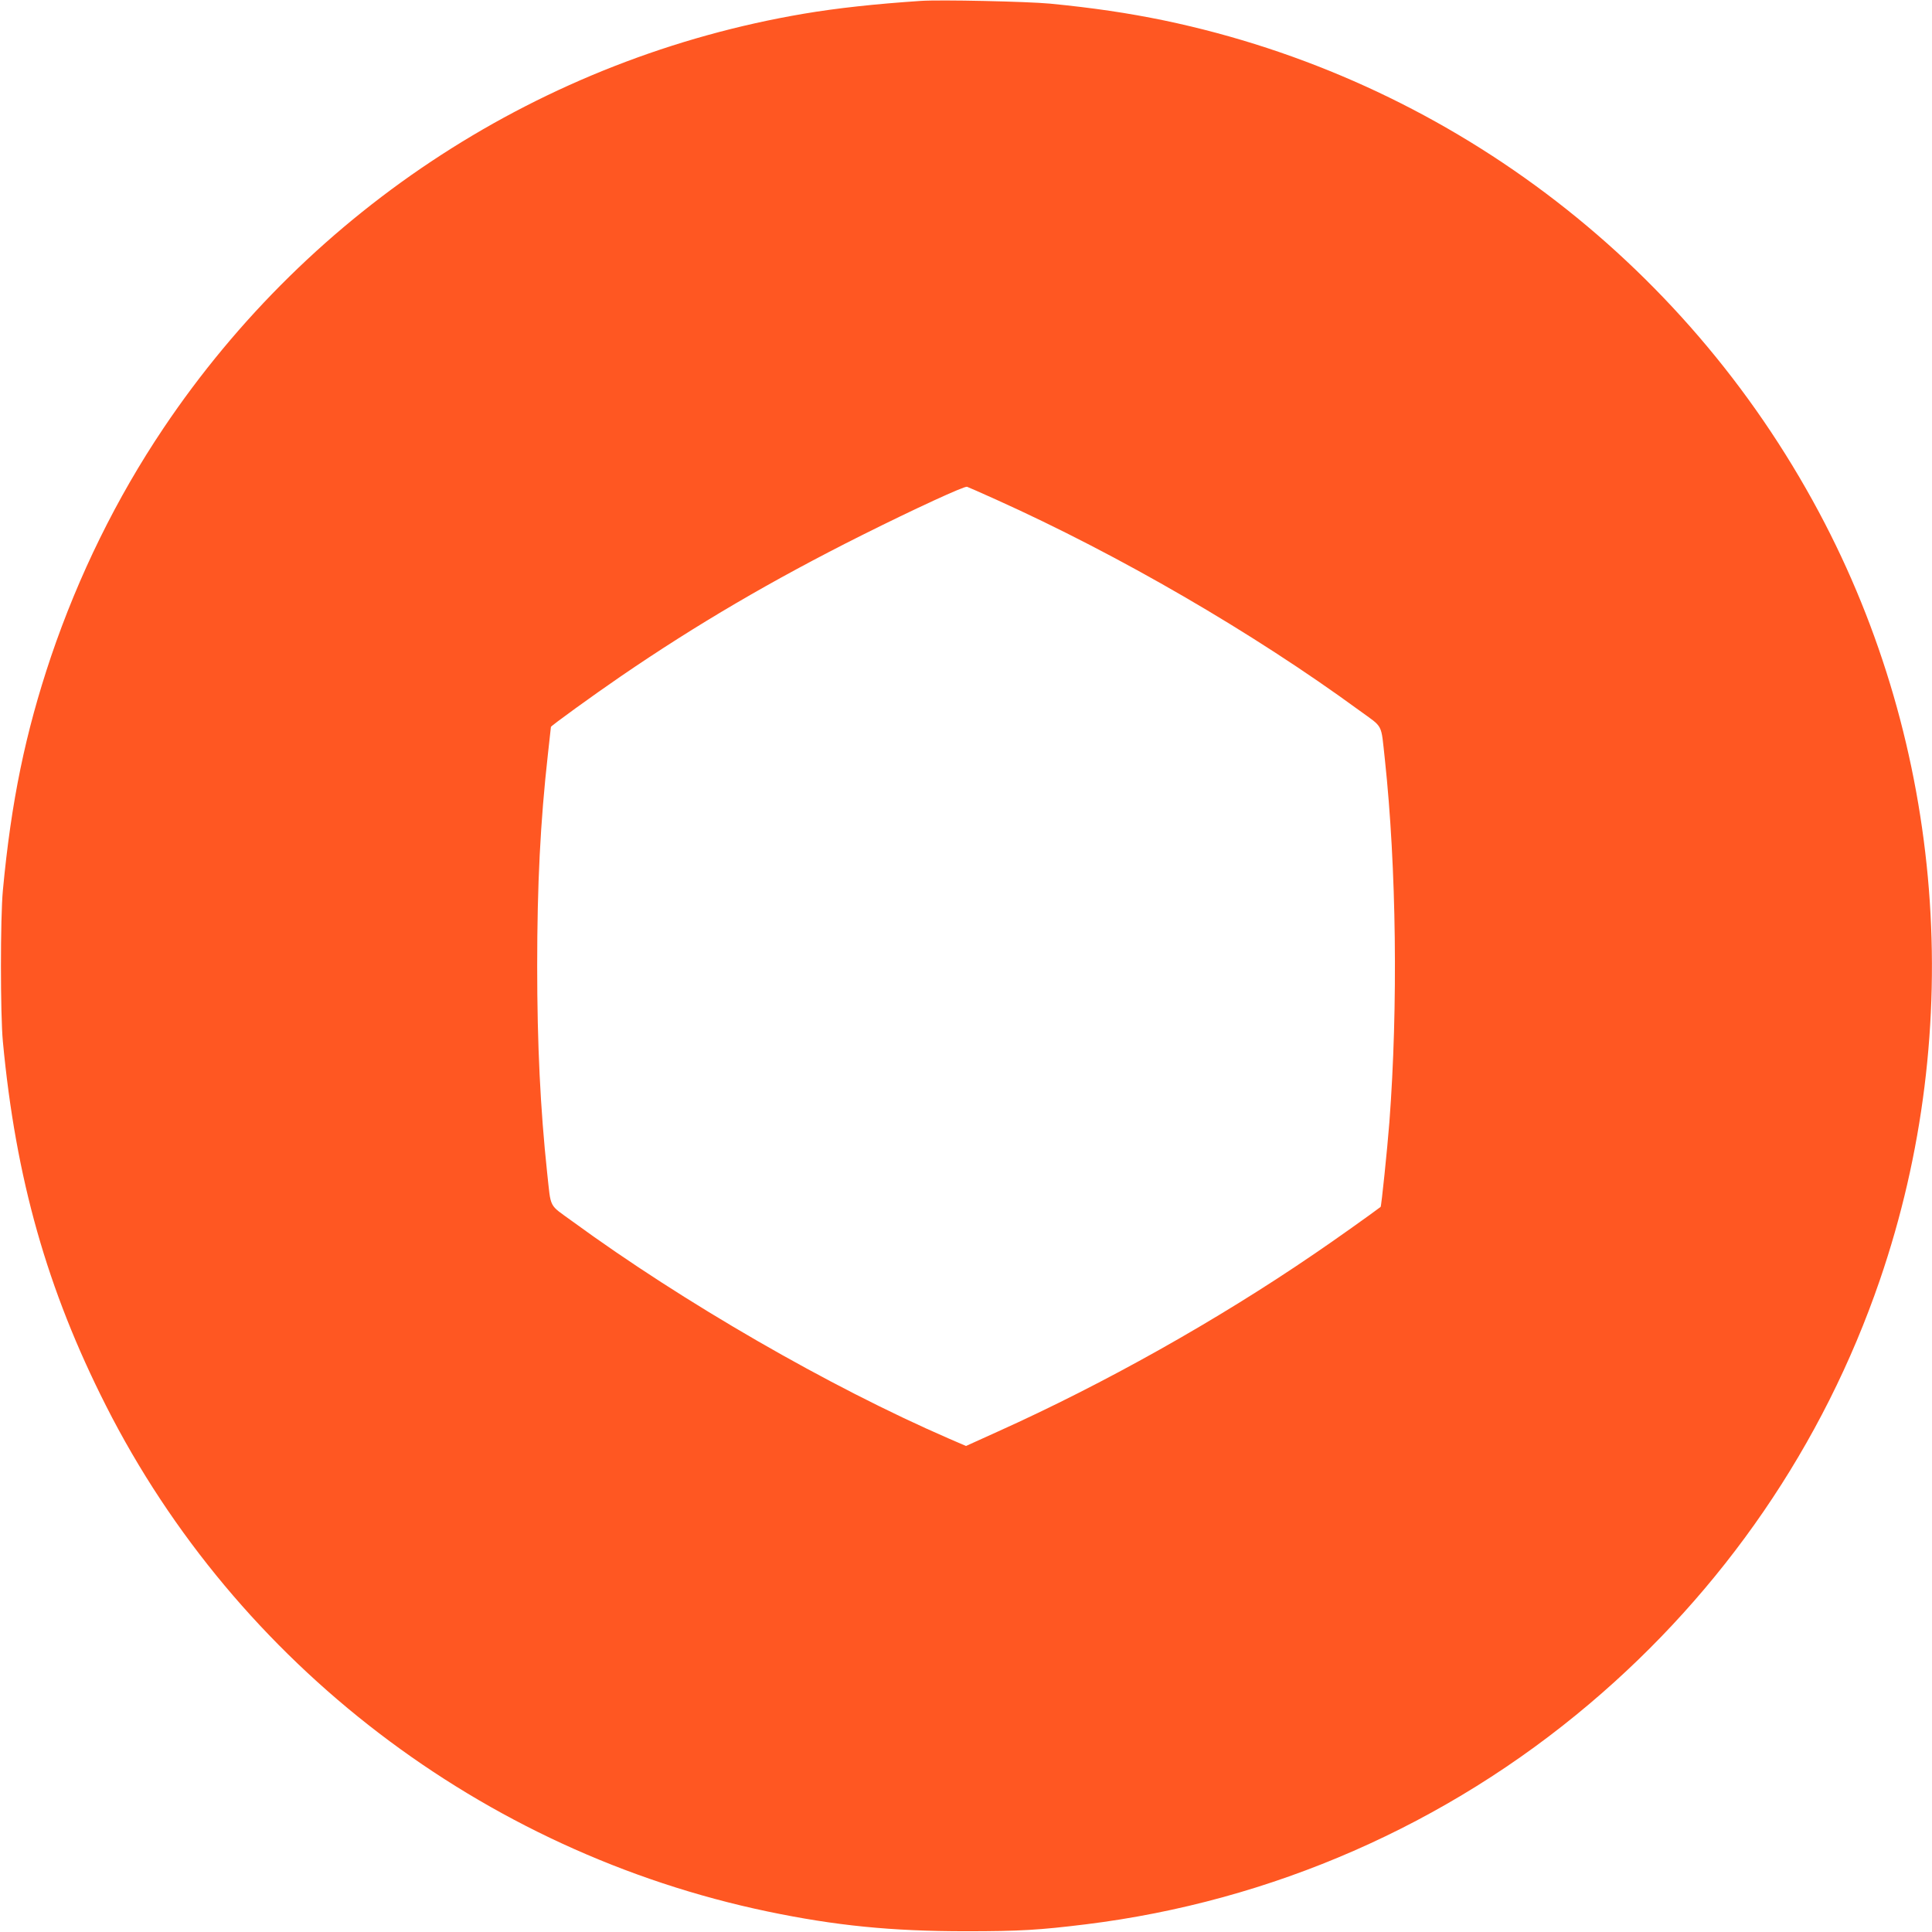 <?xml version="1.0" standalone="no"?>
<!DOCTYPE svg PUBLIC "-//W3C//DTD SVG 20010904//EN"
 "http://www.w3.org/TR/2001/REC-SVG-20010904/DTD/svg10.dtd">
<svg version="1.0" xmlns="http://www.w3.org/2000/svg"
 width="1280pt" height="1280pt" viewBox="0 0 1280 1280"
 preserveAspectRatio="xMidYMid meet">
<g transform="translate(0,1280) scale(0.1,-0.1)"
fill="#ff5722" stroke="none">
<path d="M6100 12794 c-300 -20 -557 -48 -775 -85 -1729 -293 -3261 -1285
-4242 -2746 -311 -463 -562 -974 -745 -1513 -170 -505 -264 -960 -319 -1550
-17 -178 -17 -822 0 -1000 85 -908 293 -1643 683 -2413 867 -1712 2494 -2956
4383 -3351 450 -94 820 -131 1315 -131 358 0 486 8 795 46 1230 152 2389 659
3336 1461 887 750 1549 1716 1923 2806 575 1675 427 3536 -403 5089 -897 1678
-2483 2869 -4336 3257 -242 50 -472 84 -759 112 -150 14 -728 27 -856 18z
m502 -3305 c814 -367 1697 -879 2404 -1396 162 -118 142 -80 169 -323 77 -719
88 -1639 30 -2405 -14 -180 -53 -557 -58 -561 -52 -40 -316 -228 -442 -313
-644 -440 -1389 -858 -2093 -1175 l-212 -96 -118 51 c-787 342 -1753 899
-2488 1436 -162 118 -142 80 -169 323 -45 423 -66 851 -66 1370 0 539 21 957
71 1403 11 97 20 179 20 181 0 7 279 209 460 333 505 346 1007 640 1600 937
352 176 680 327 697 321 7 -2 95 -41 195 -86z"/>
</g>
</svg>
